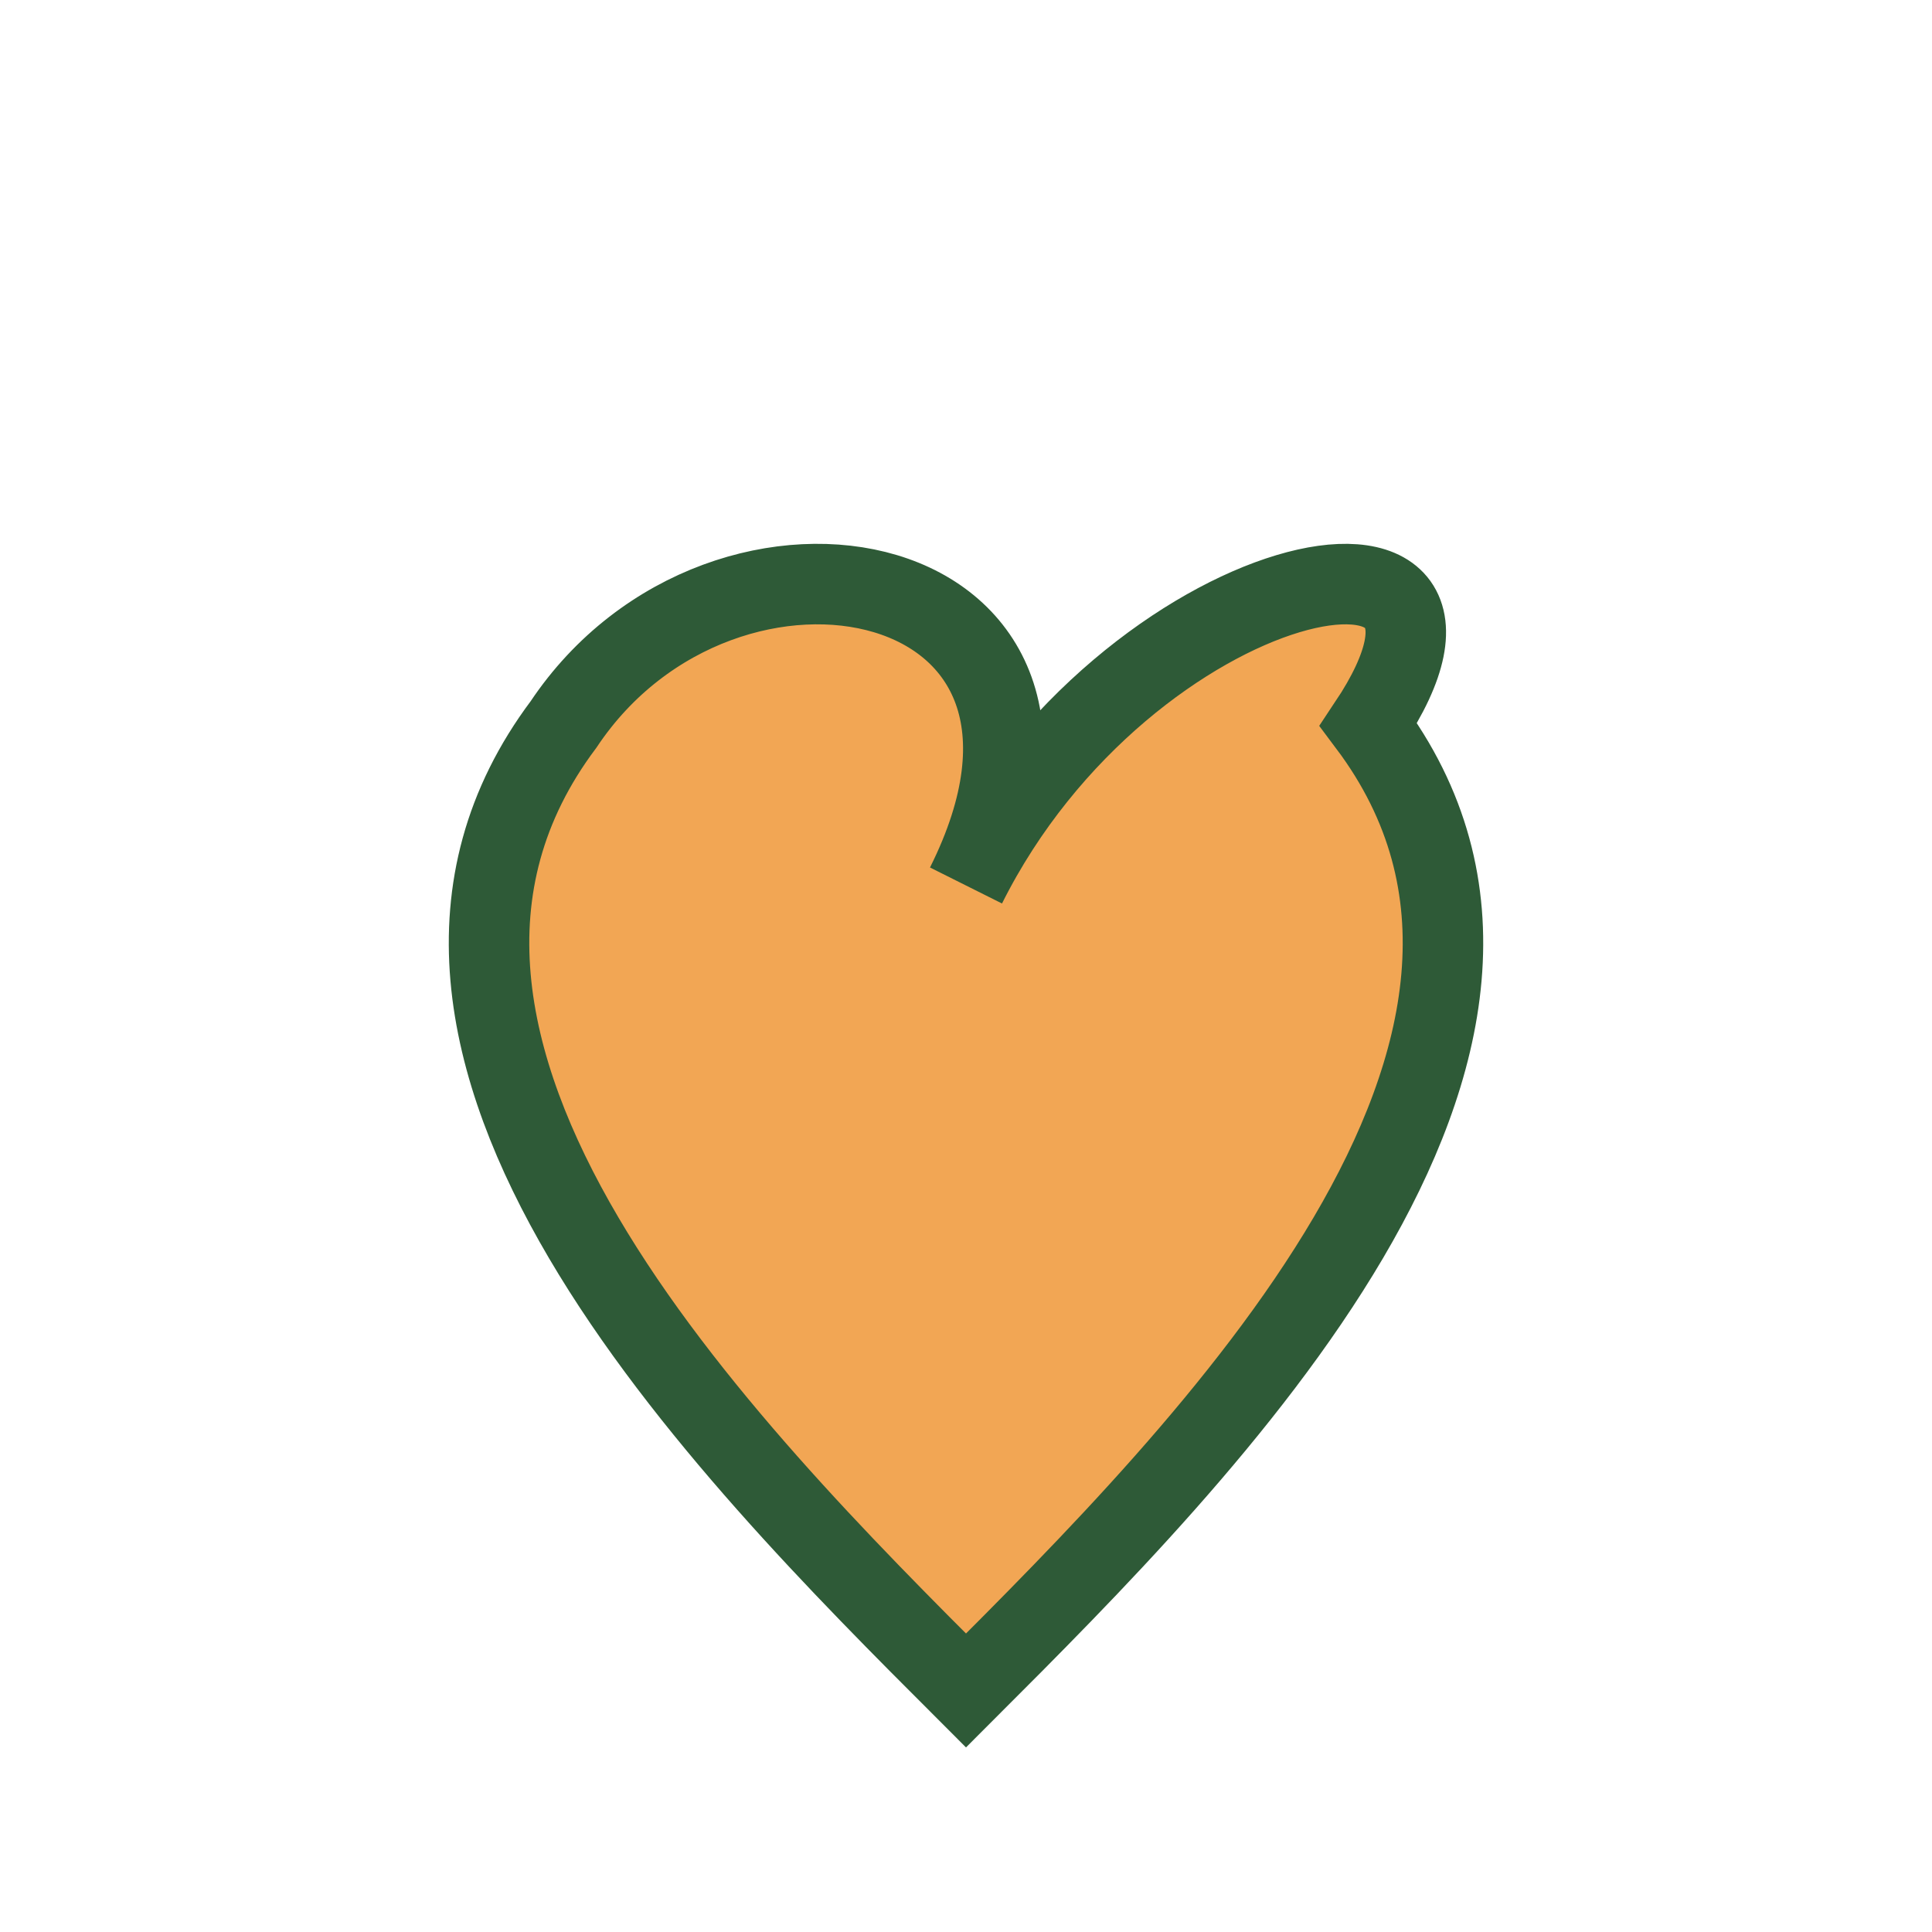 <?xml version="1.0" encoding="UTF-8"?>
<svg xmlns="http://www.w3.org/2000/svg" width="24" height="24" viewBox="0 0 24 24"><path d="M12 21C9 18 4 13 7 9c2-3 7-2 5 2 2-4 7-5 5-2 3 4-2 9-5 12z" fill="#F2A654" stroke="#2E5A37" stroke-width="1"/></svg>